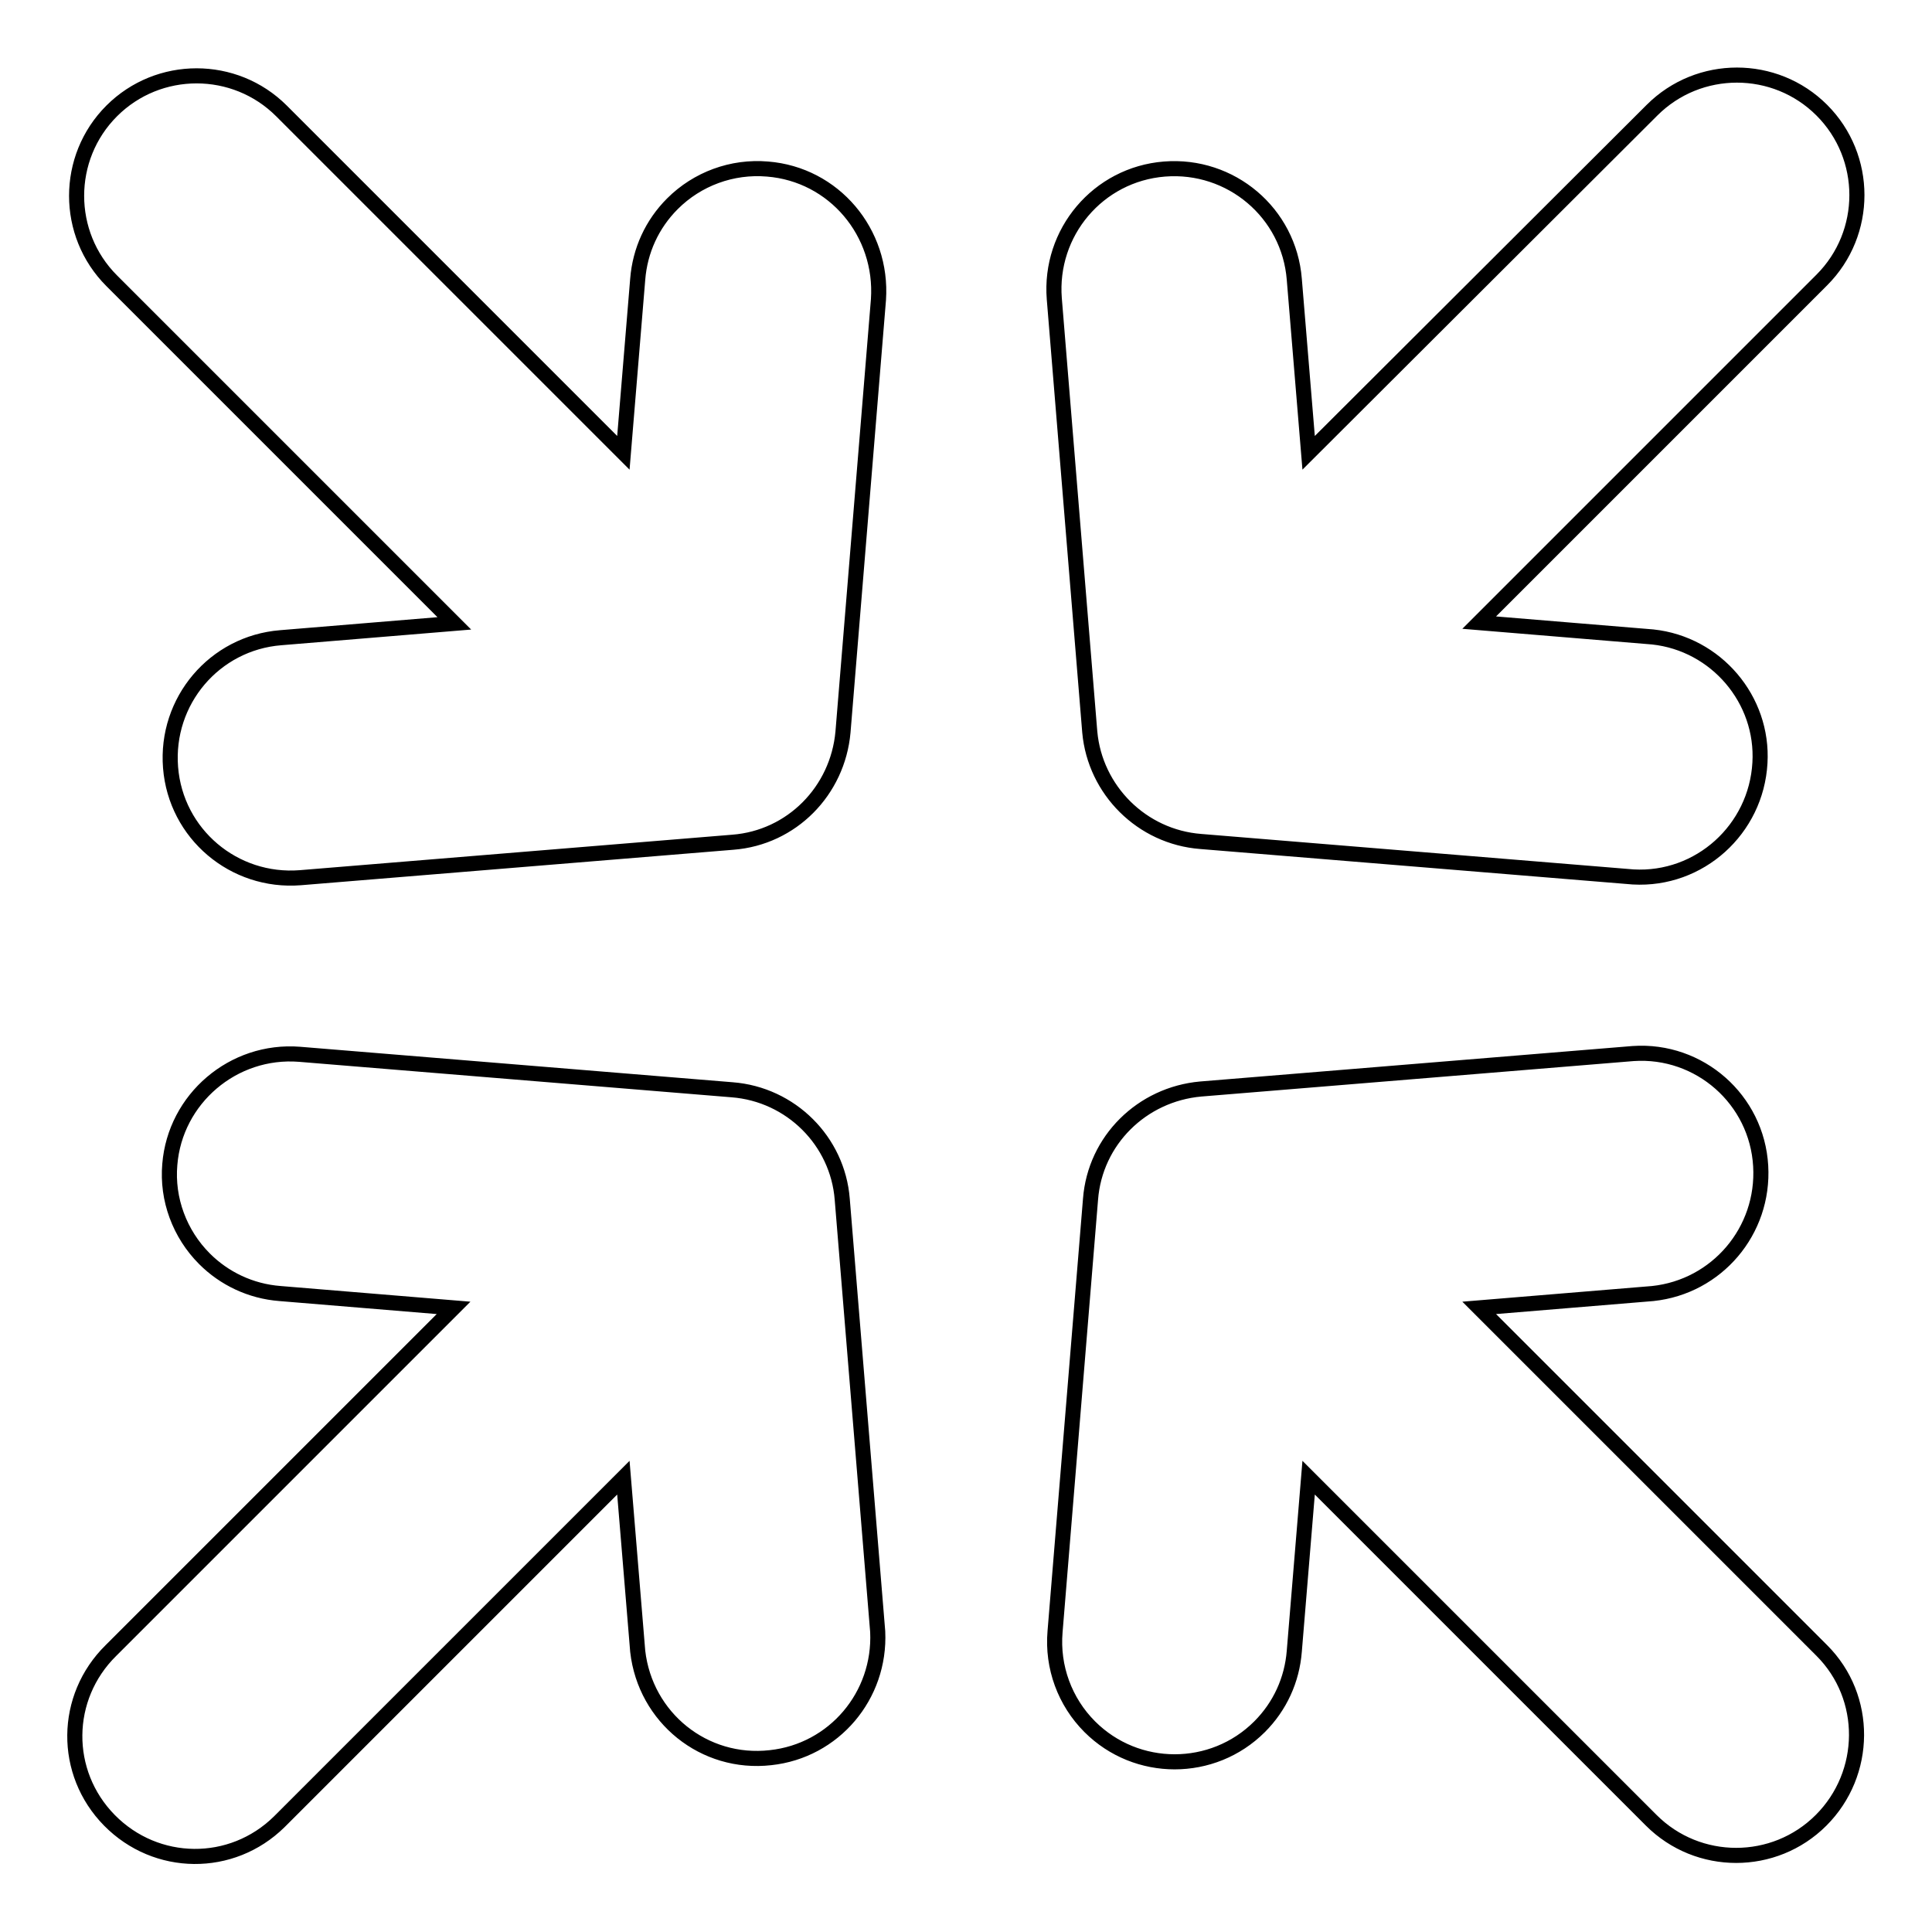 <?xml version="1.0" encoding="utf-8"?>
<!-- Svg Vector Icons : http://www.onlinewebfonts.com/icon -->
<!DOCTYPE svg PUBLIC "-//W3C//DTD SVG 1.1//EN" "http://www.w3.org/Graphics/SVG/1.1/DTD/svg11.dtd">
<svg version="1.1" xmlns="http://www.w3.org/2000/svg" xmlns:xlink="http://www.w3.org/1999/xlink" x="0px" y="0px" viewBox="0 0 256 256" enable-background="new 0 0 256 256" xml:space="preserve">
<g> <path stroke-width="2" fill-opacity="0" stroke="#000000"  d="M241.3,241.2c-6.2,6.2-16.3,6.2-22.5,0l-45.4-45.4l-1.9,23c-0.3,3.8-1.9,7.3-4.6,10 c-6.2,6.2-16.3,6.2-22.5,0c-3.3-3.3-5-7.9-4.6-12.6l4.7-57.3c0.6-7.8,6.8-13.9,14.6-14.6l57.3-4.7c8.8-0.6,16.4,6.1,16.9,14.9 c0.5,8.6-5.8,16-14.3,16.9l-23,1.9l45.4,45.4C247.6,224.9,247.5,235,241.3,241.2L241.3,241.2z M101.7,22.4 c-4.7-0.4-9.3,1.3-12.6,4.6c-2.7,2.7-4.3,6.2-4.6,10l-1.9,23L37.3,14.7c-6.2-6.2-16.3-6.2-22.5,0c-6.2,6.2-6.2,16.3,0,22.5l0,0 l45.4,45.4l-23,1.9c-8.8,0.7-15.3,8.4-14.6,17.2c0.7,8.8,8.4,15.3,17.2,14.6l57.3-4.7c7.8-0.6,13.9-6.8,14.6-14.6l4.7-57.3 C117,30.8,110.5,23.1,101.7,22.4z M97,144.4l-57.3-4.7c-8.8-0.7-16.5,5.9-17.2,14.6c-0.4,4.6,1.3,9.2,4.6,12.5 c2.6,2.6,6.1,4.3,10,4.6l23,1.9l-45.4,45.4c-6.3,6.2-6.4,16.2-0.2,22.5c6.2,6.3,16.2,6.4,22.5,0.2c0.1-0.1,0.2-0.2,0.2-0.2 l45.4-45.4l1.9,23c1,8.8,8.8,15.1,17.6,14.1c8.4-0.9,14.6-8.2,14.2-16.7l-4.7-57.3C111,151.2,104.8,145,97,144.4L97,144.4z  M159.1,111.5l57.3,4.7c8.8,0.5,16.3-6.3,16.8-15.1c0.5-8.4-5.8-15.8-14.2-16.7l-23-1.9l45.4-45.4c6.2-6.2,6.2-16.3,0-22.5 s-16.3-6.2-22.5,0l0,0L173.4,60l-1.9-23c-0.7-8.8-8.4-15.3-17.2-14.6c-8.8,0.7-15.3,8.4-14.6,17.2l4.7,57.4 C145.1,104.7,151.3,110.9,159.1,111.5L159.1,111.5z"/></g>
</svg>